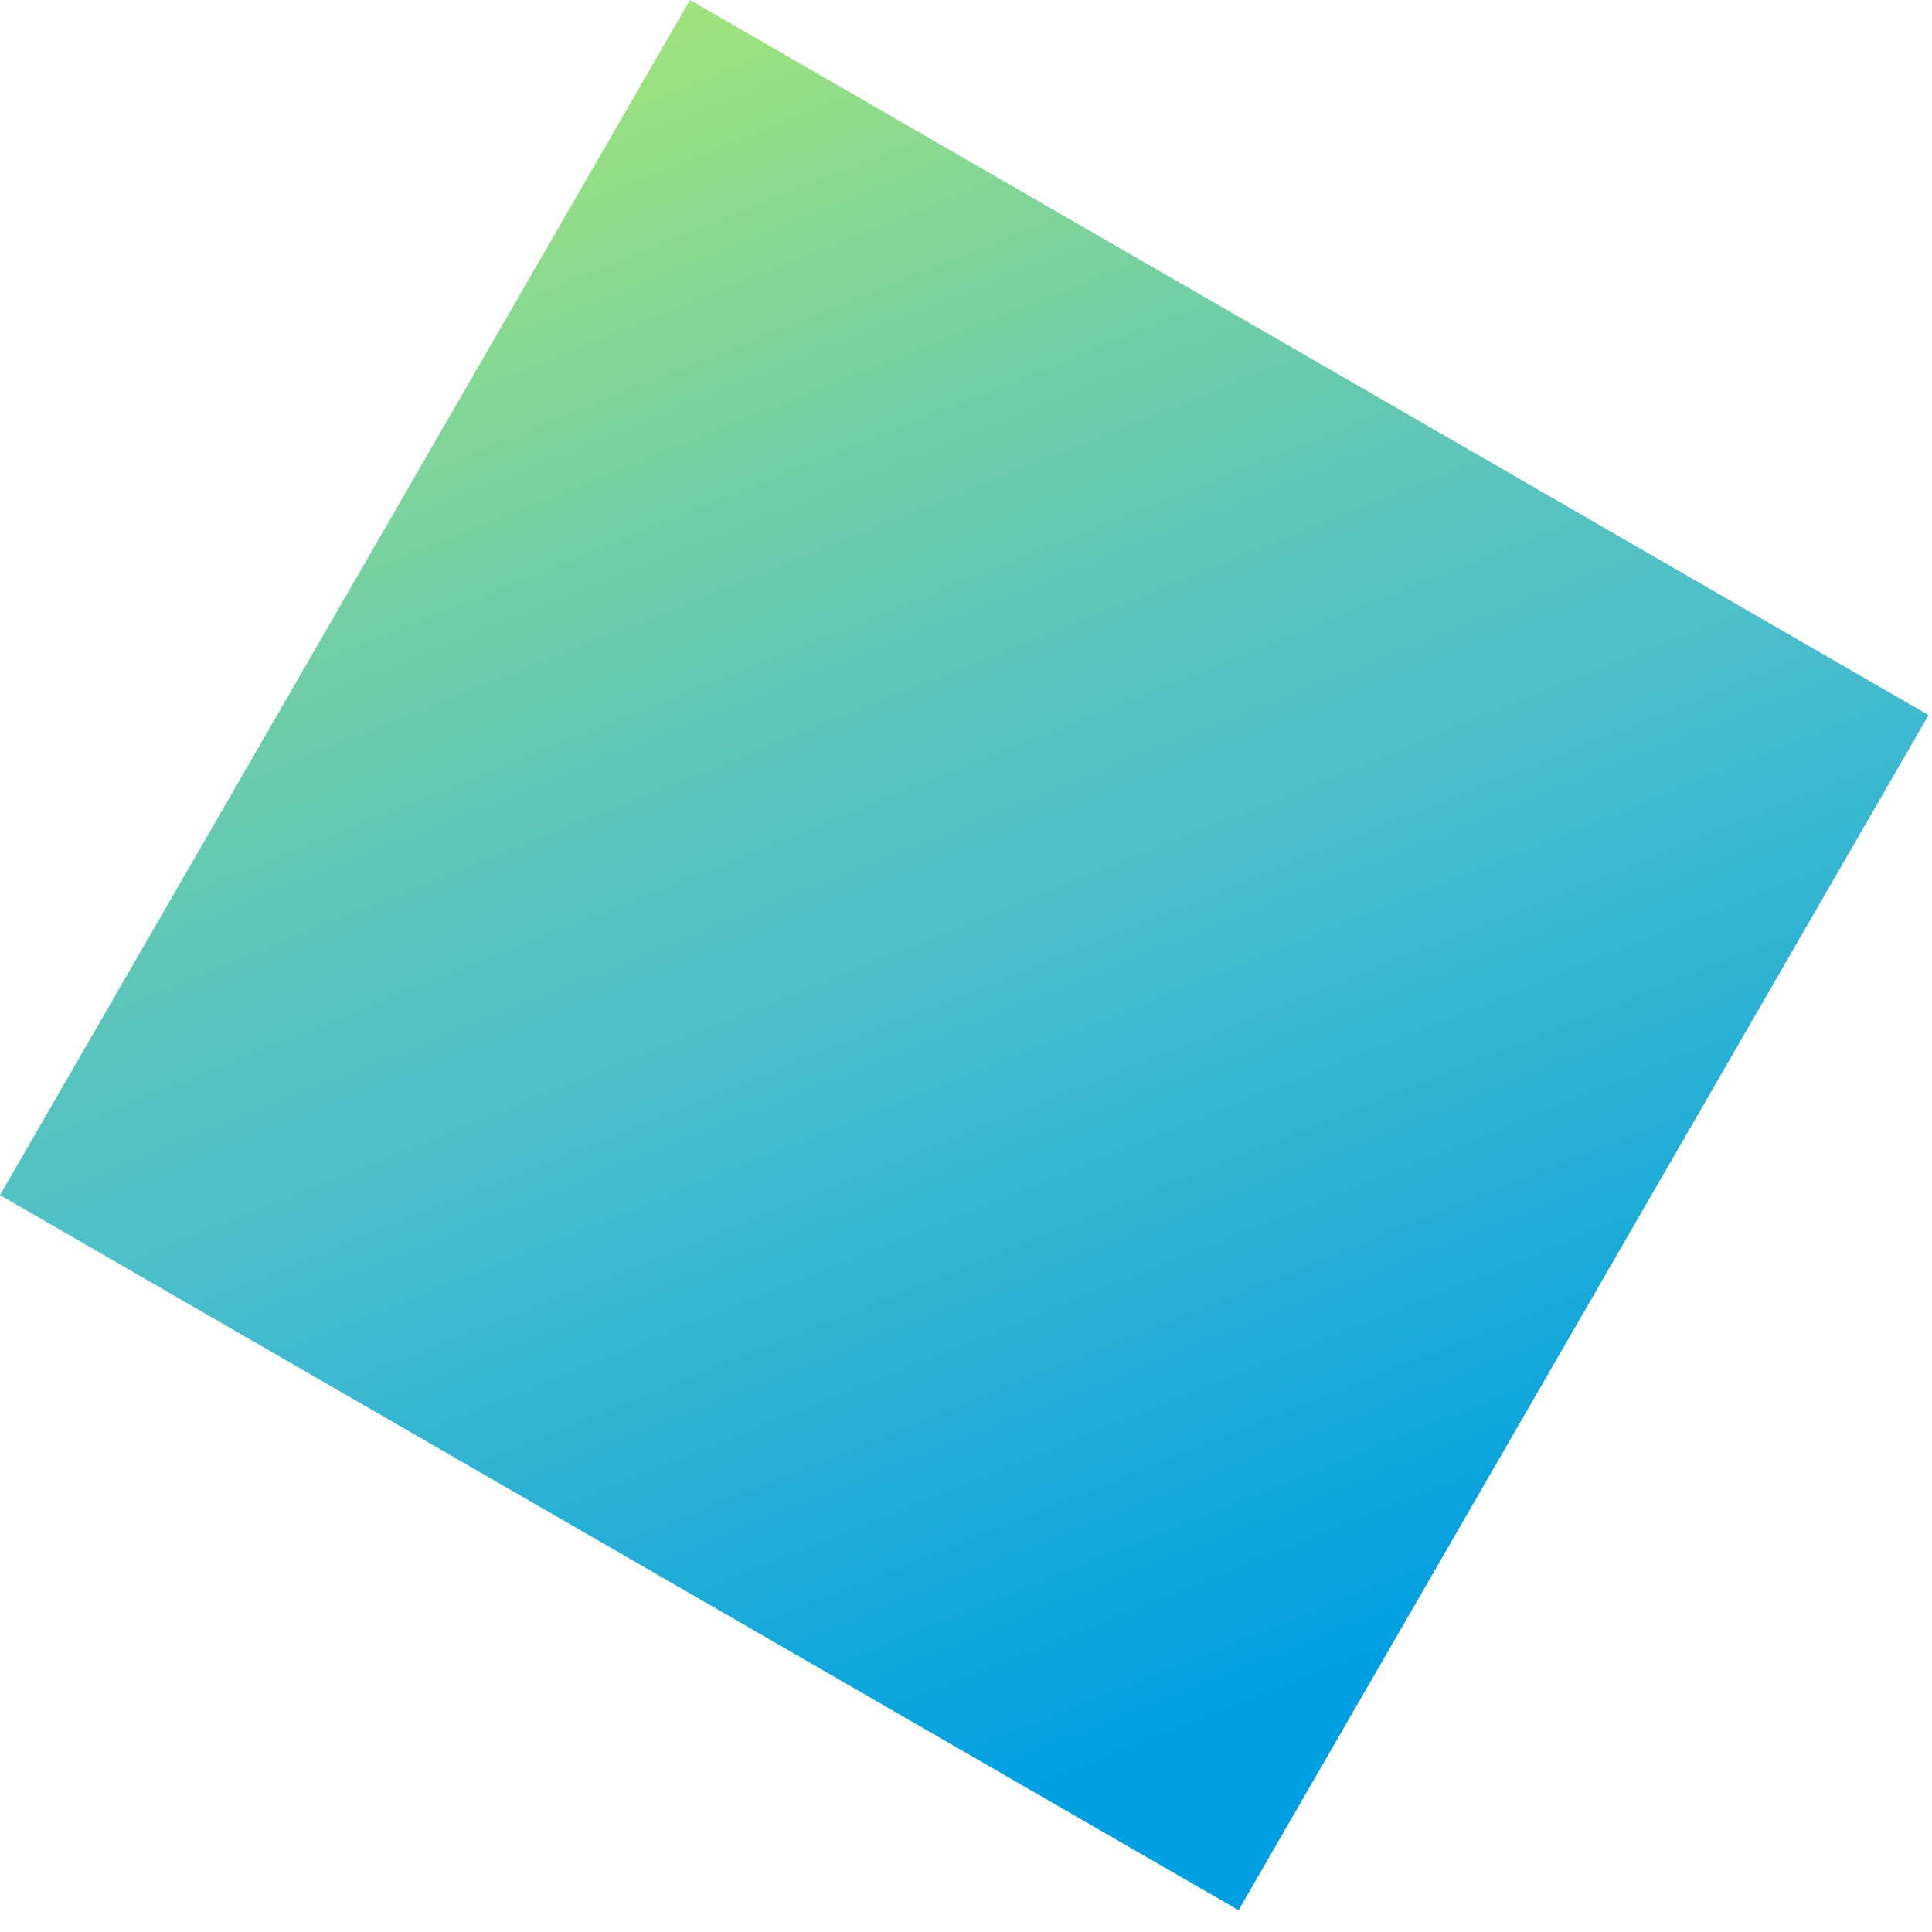 <svg width="77" height="77" viewBox="0 0 77 77" fill="none" xmlns="http://www.w3.org/2000/svg">
<path d="M76.863 28.5L27.5 0L0 47.631L49.363 76.131L76.863 28.5Z" fill="url(#paint0_linear_115_798)"/>
<defs>
<linearGradient id="paint0_linear_115_798" x1="22.46" y1="2.025" x2="51.889" y2="75.111" gradientUnits="userSpaceOnUse">
<stop stop-color="#A0E37B"/>
<stop offset="0.22" stop-color="#74D0A3"/>
<stop offset="0.4" stop-color="#56C3C0"/>
<stop offset="0.5" stop-color="#4BBFCB"/>
<stop offset="0.91" stop-color="#009FE1"/>
</linearGradient>
</defs>
</svg>
